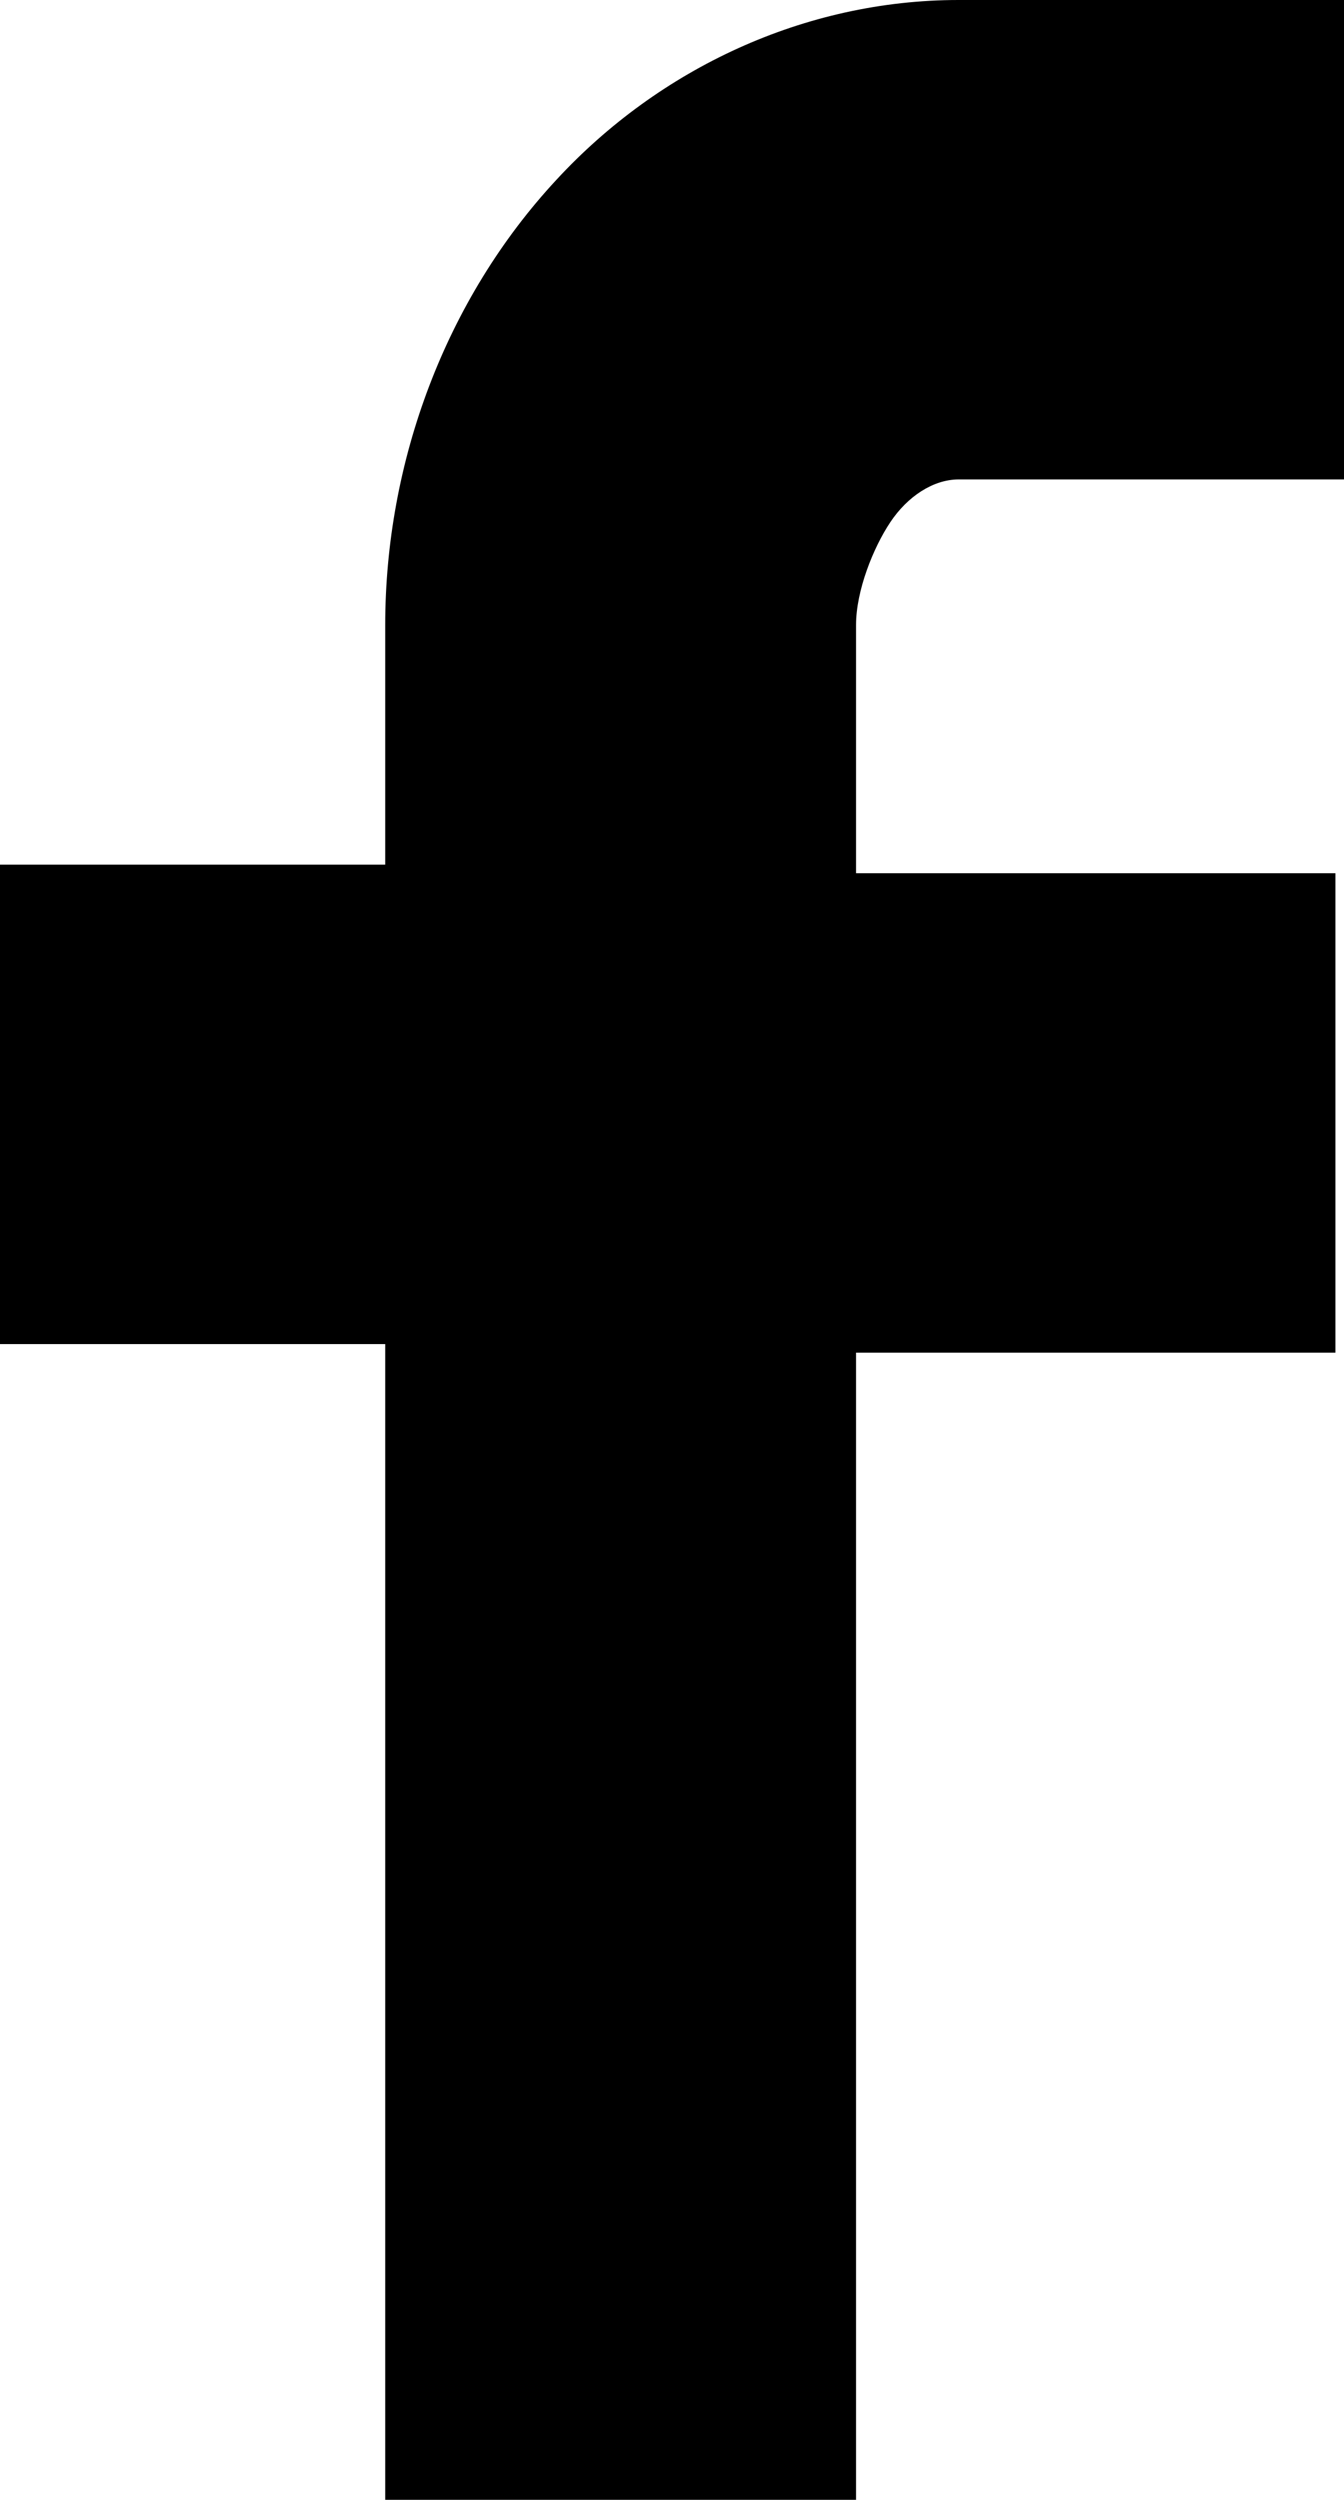 <?xml version="1.0" encoding="utf-8"?>
<!-- Generator: Adobe Illustrator 24.3.0, SVG Export Plug-In . SVG Version: 6.00 Build 0)  -->
<svg version="1.1" id="Warstwa_1" xmlns="http://www.w3.org/2000/svg" xmlns:xlink="http://www.w3.org/1999/xlink" x="0px" y="0px"
	 viewBox="0 0 15.7 29.2" style="enable-background:new 0 0 15.7 29.2;" xml:space="preserve">
<path id="Icon_zocial-facebook" d="M0,15.7v-5.6h4.5V7.3c0-1.9,0.7-3.8,2-5.2C7.7,0.8,9.4,0,11.2,0h4.5v5.6h-4.5
	c-0.3,0-0.6,0.2-0.8,0.5c-0.2,0.3-0.4,0.8-0.4,1.2v2.9h5.6v5.6h-5.6v13.5H4.5V15.7H0z"/>
</svg>
